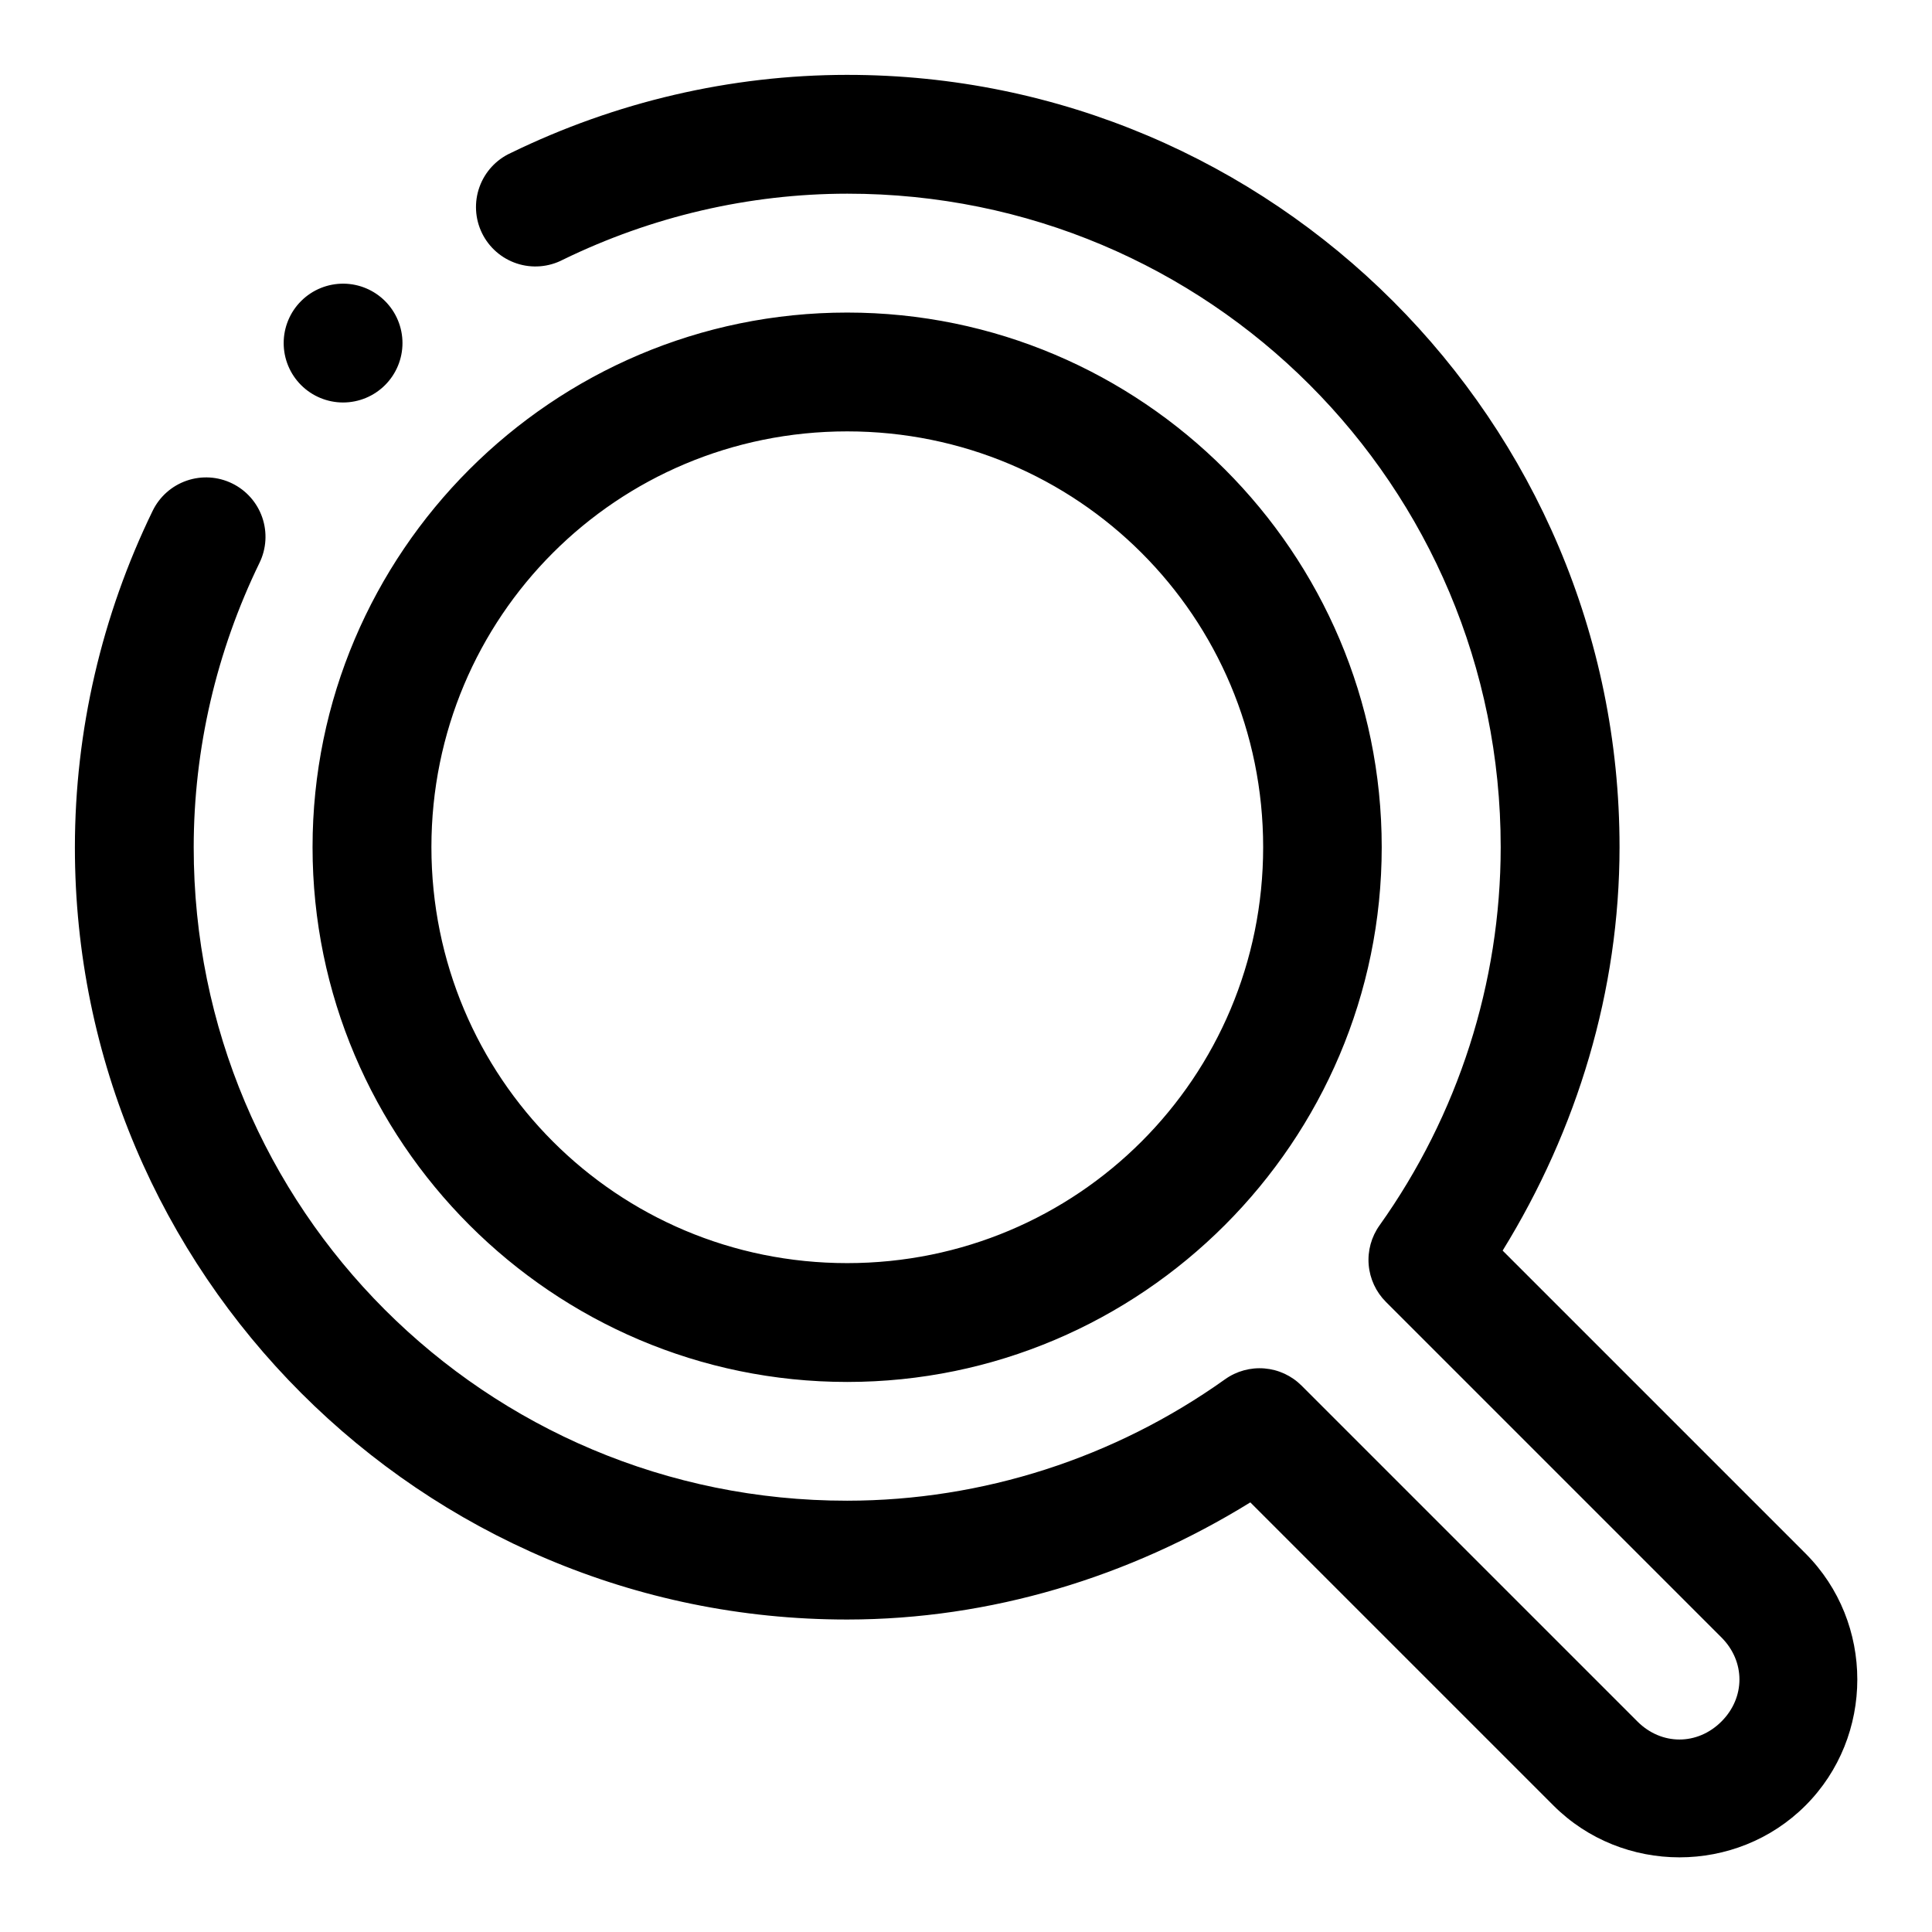 <?xml version="1.0" encoding="UTF-8"?>
<!-- Uploaded to: ICON Repo, www.svgrepo.com, Generator: ICON Repo Mixer Tools -->
<svg fill="#000000" width="800px" height="800px" version="1.1" viewBox="144 144 512 512" xmlns="http://www.w3.org/2000/svg">
 <path d="m368.5 163.84c-30.926 0.02-61.391 7.176-89.129 20.695-3.871 1.762-6.863 5.008-8.301 9.008s-1.199 8.414 0.664 12.234c1.867 3.82 5.195 6.723 9.234 8.051 4.035 1.328 8.441 0.965 12.207-1 23.508-11.457 49.27-17.484 75.355-17.5 95.82-0.059 173.2 77.359 173.17 173.19-0.012 35.922-11.266 70.945-32.117 100.23-2.16 3.031-3.176 6.731-2.867 10.441 0.312 3.707 1.926 7.188 4.559 9.82l88.926 88.93c6.359 6.356 6.359 15.922 0 22.277-6.359 6.363-15.898 6.363-22.262 0l-89.004-89.004c-2.637-2.637-6.117-4.254-9.832-4.562-3.715-0.309-7.414 0.707-10.449 2.871-29.262 20.863-64.262 32.156-100.15 32.18-95.824 0.059-173.21-77.359-173.17-173.18 0.012-26.098 6.008-51.859 17.438-75.371 1.828-3.754 2.086-8.082 0.723-12.031-1.363-3.945-4.238-7.191-7.996-9.016-3.754-1.828-8.082-2.09-12.031-0.723-3.945 1.363-7.191 4.238-9.016 7.996-13.496 27.754-20.59 58.234-20.605 89.145-0.043 112.86 91.828 204.74 204.69 204.67 37.934-0.023 74.707-11.219 106.81-31.043l80.336 80.336c18.309 18.309 48.48 18.309 66.789 0 18.312-18.312 18.312-48.492 0-66.805l-80.258-80.258c19.82-32.137 30.969-68.949 30.98-106.9 0.039-112.86-91.824-204.74-204.69-204.68zm-133.35 55.336c-4.258-0.059-8.355 1.602-11.363 4.613-2.953 2.953-4.609 6.957-4.609 11.133 0 4.172 1.656 8.176 4.609 11.129s6.957 4.613 11.133 4.613c4.172 0 8.176-1.66 11.129-4.613s4.613-6.957 4.613-11.129c0-4.176-1.66-8.18-4.613-11.133-2.894-2.898-6.805-4.551-10.898-4.613zm133.36 7.656c-78.07 0-141.68 63.598-141.68 141.67 0 78.07 63.613 141.73 141.68 141.73 78.07 0 141.66-63.656 141.66-141.73 0-78.07-63.594-141.67-141.66-141.67zm0 31.488c61.051 0 110.24 49.125 110.24 110.18 0 61.051-49.188 110.24-110.24 110.24-61.055 0-110.18-49.188-110.18-110.24 0-61.055 49.125-110.18 110.18-110.18z" fill-rule="evenodd"/>
</svg>